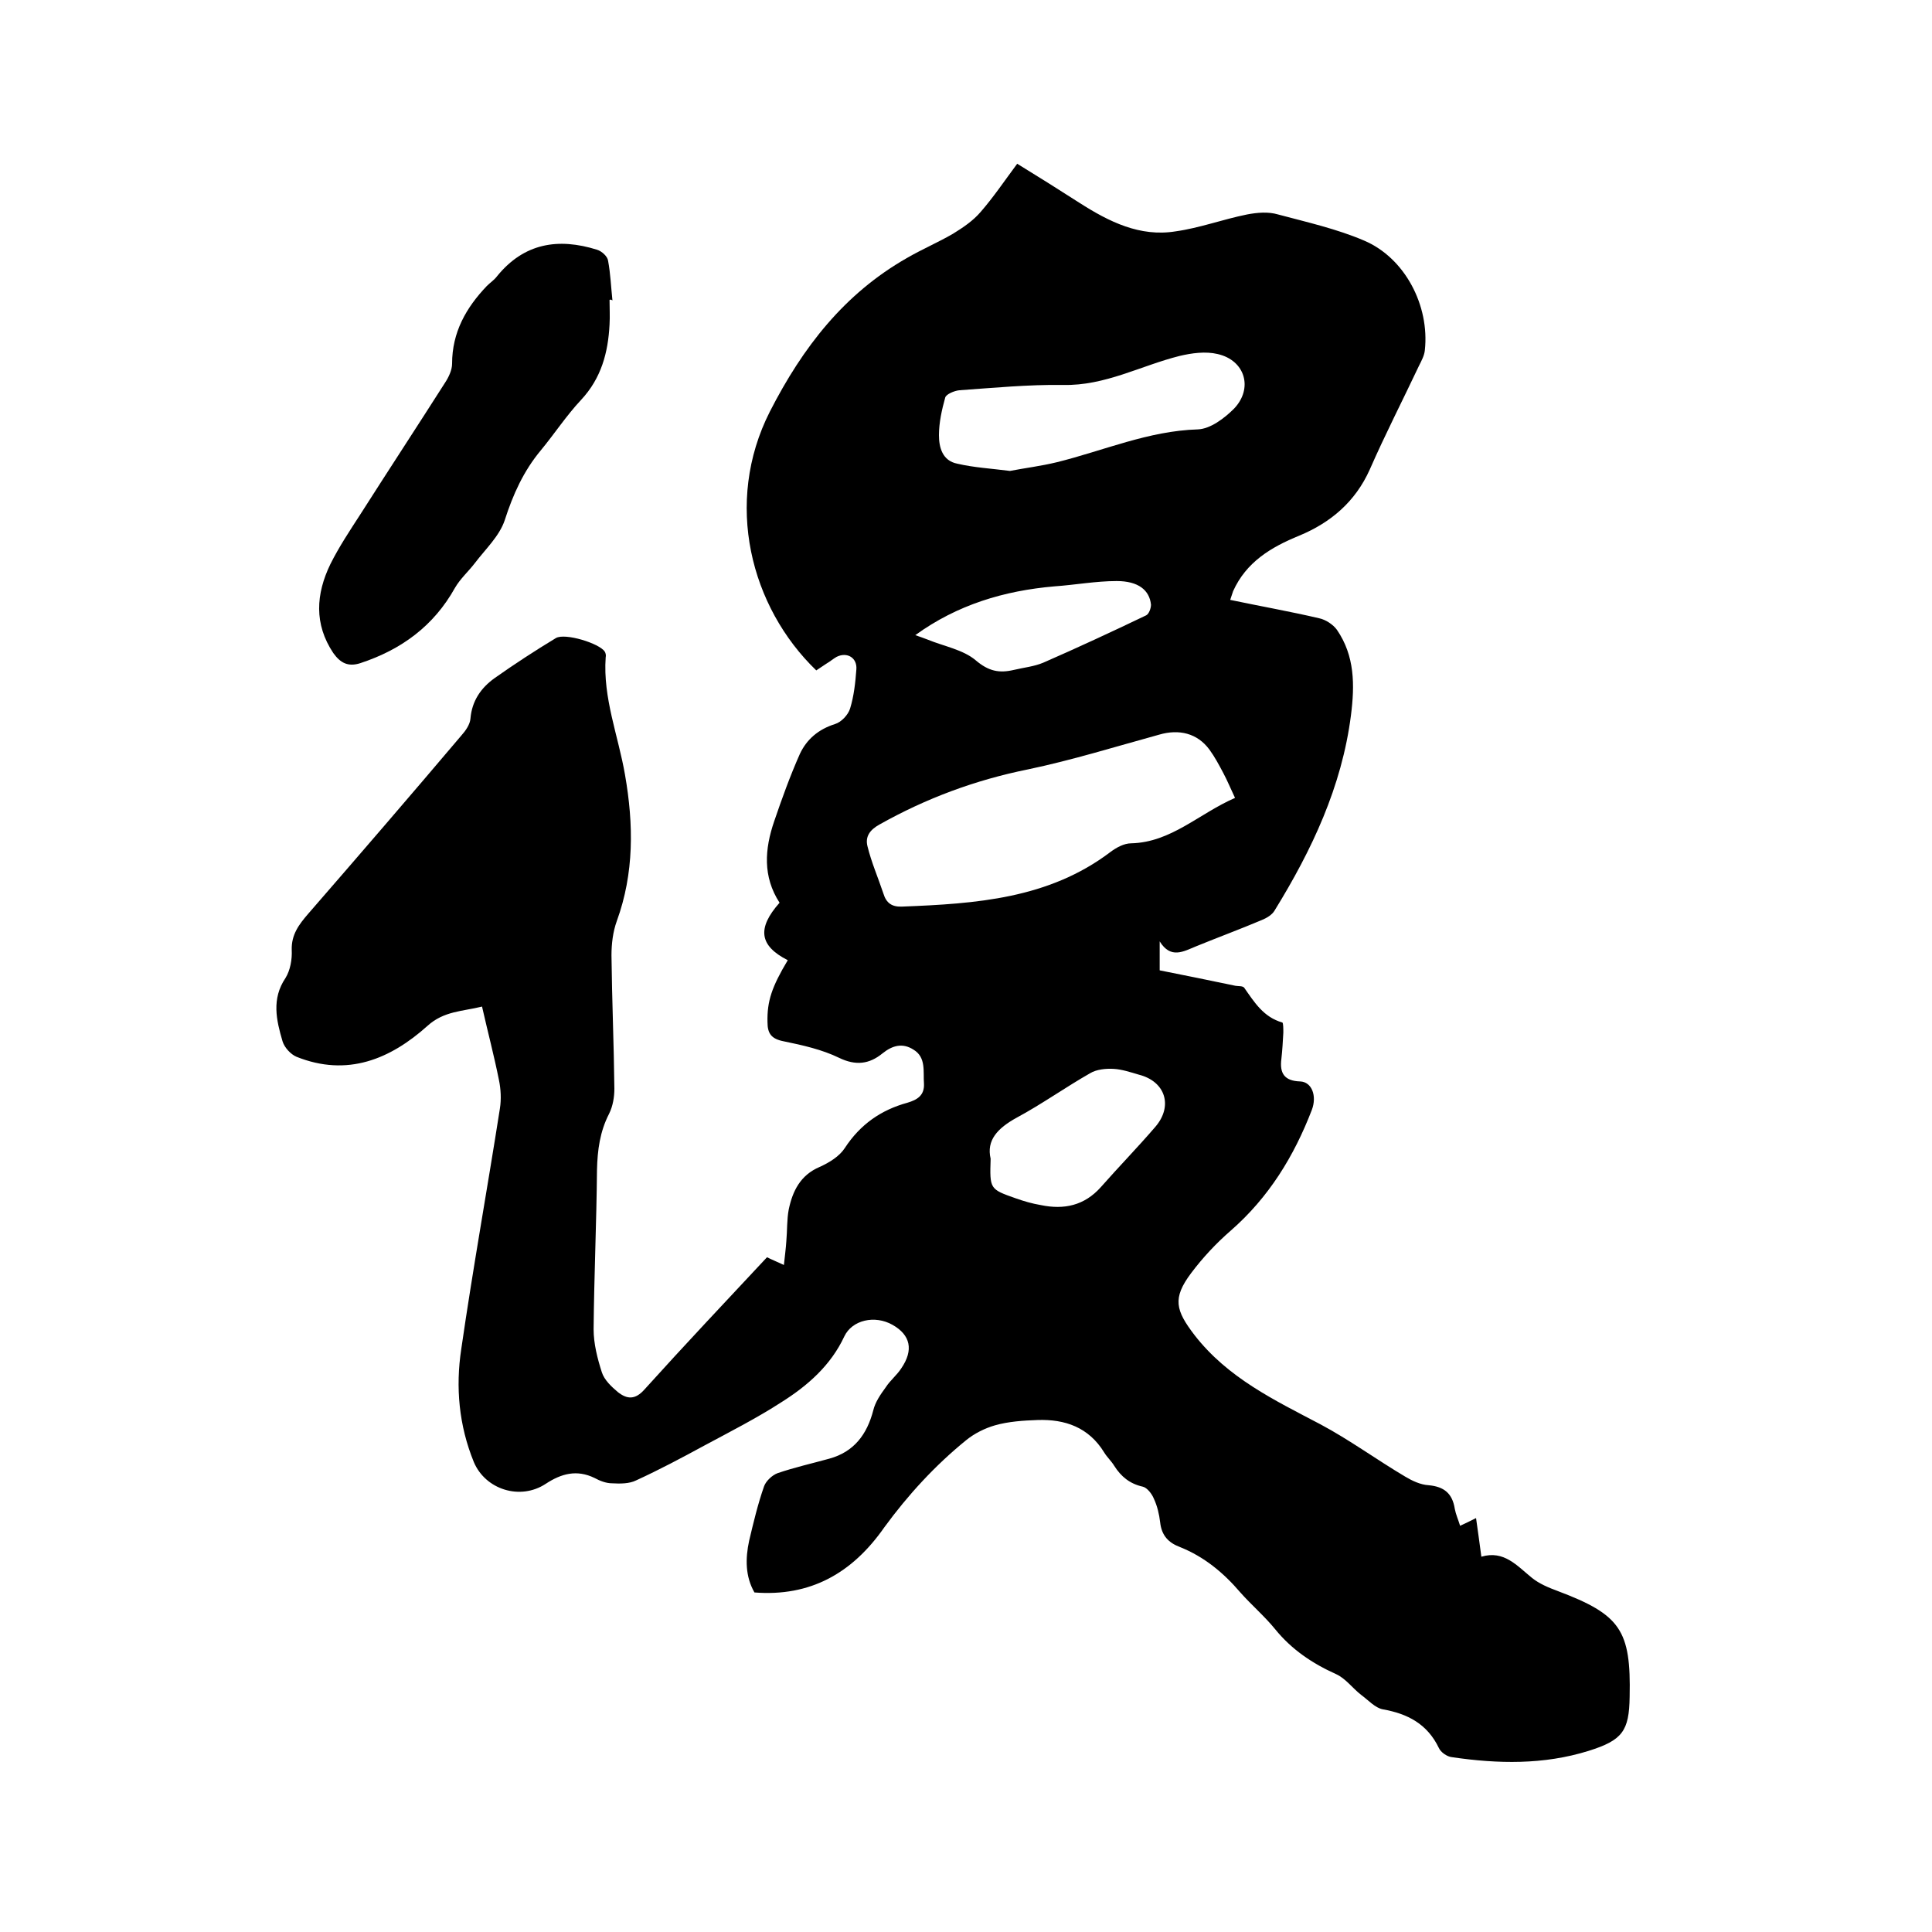 <svg enable-background="new 0 0 400 400" viewBox="0 0 400 400" xmlns="http://www.w3.org/2000/svg"><path d="m156.2 329.7c-1.9-3.3-1.9-7-1.1-10.7.9-3.8 1.8-7.6 3.1-11.3.4-1.1 1.7-2.3 2.8-2.7 3.5-1.2 7.1-2 10.7-3 5.1-1.4 7.8-5 9.1-10 .4-1.7 1.5-3.3 2.6-4.8.9-1.4 2.3-2.5 3.2-3.9 2.6-3.8 1.9-6.9-1.8-9s-8.4-1-10 2.4c-2.8 6-7.6 10.2-13 13.6-5.1 3.3-10.6 6.1-16 9-4.6 2.5-9.3 5-14.1 7.2-1.4.7-3.3.7-5 .6-1.2 0-2.5-.5-3.6-1.1-3.7-1.8-6.9-.9-10.1 1.2-5.3 3.5-12.5 1.2-14.9-4.5-3.1-7.6-3.8-15.5-2.6-23.4 2.4-16.6 5.4-33.2 8-49.8.3-1.9.2-4-.2-5.9-1-5-2.3-9.9-3.5-15.2-4 1-7.9.9-11.3 4-7.7 6.9-16.6 10.6-27.1 6.4-1.2-.5-2.5-1.9-2.9-3.2-1.3-4.4-2.3-8.8.6-13.1 1-1.6 1.4-3.9 1.3-5.8-.1-3.2 1.5-5.3 3.4-7.5 10.6-12.2 21.2-24.5 31.7-36.9.9-1 1.8-2.3 1.9-3.5.3-3.7 2.2-6.4 5-8.4 4.1-2.9 8.4-5.7 12.7-8.3 1.9-1.1 9 1.1 10.1 2.8.2.3.3.8.2 1.2-.6 8.4 2.6 16.2 4 24.3 1.8 10.3 1.9 20.4-1.7 30.3-.8 2.2-1.1 4.7-1.1 7.1.1 9.2.5 18.4.6 27.6 0 1.7-.3 3.6-1.1 5.2-1.9 3.7-2.4 7.5-2.5 11.6-.1 11-.6 22-.7 33 0 3 .8 6.1 1.7 8.9.5 1.6 2 3 3.3 4.1 1.9 1.5 3.6 1.7 5.6-.6 8.3-9.2 16.8-18.2 25.3-27.3 1 .5 2 .9 3.5 1.6.2-1.9.4-3.4.5-4.9.2-2.2.1-4.5.5-6.6.8-3.8 2.4-7.1 6.4-8.8 2-.9 4.1-2.2 5.2-3.9 3.2-4.9 7.5-7.9 13-9.4 2-.6 3.5-1.5 3.4-3.9-.2-2.5.5-5.5-2.2-7.1-2.2-1.4-4.3-.9-6.4.8-2.7 2.2-5.5 2.6-9 .9s-7.5-2.6-11.4-3.4c-2.6-.5-3.4-1.6-3.4-4-.1-4.3.9-7.3 4.2-12.8-5.9-3-6.4-6.6-1.7-11.9-3.5-5.4-3.1-11.1-1.1-16.9 1.6-4.7 3.3-9.4 5.3-13.9 1.4-3 3.8-5.1 7.3-6.2 1.3-.4 2.7-1.9 3.1-3.2.8-2.6 1.1-5.4 1.3-8.1.2-2.4-1.9-3.7-4.1-2.6-.7.4-1.4 1-2.1 1.4-.7.5-1.4.9-2.1 1.4-13.6-13.1-19.2-34.7-9.6-53.6 6.8-13.3 15.4-24.4 28.4-31.8 3.1-1.8 6.4-3.2 9.5-5 2.1-1.3 4.2-2.7 5.8-4.6 2.6-3 4.9-6.4 7.5-9.9 4.4 2.7 8.7 5.4 12.9 8.1 6.1 3.9 12.5 7.1 19.9 5.9 5-.7 9.8-2.5 14.8-3.5 2.1-.4 4.4-.6 6.4 0 6 1.6 12.2 3 17.8 5.4 8.5 3.6 13.6 13.5 12.6 22.7-.1 1.1-.7 2.2-1.2 3.2-3.4 7.2-7 14.2-10.2 21.5-3 6.7-8.1 11-14.6 13.7-5.9 2.4-11 5.5-13.7 11.5-.2.5-.3 1-.6 1.8 6.2 1.3 12.4 2.4 18.4 3.8 1.4.3 2.9 1.3 3.7 2.4 3.7 5.4 3.7 11.4 2.9 17.7-1.9 14.8-8.1 27.9-15.8 40.4-.5.9-1.7 1.6-2.7 2-4.5 1.9-9.1 3.6-13.5 5.4-2.7 1.1-5.3 2.7-7.6-1v6c5.1 1 10.4 2.1 15.7 3.2.6.1 1.5 0 1.8.4 2.1 3 4 6.1 7.9 7.2.2.1.2 1.4.2 2.1-.1 1.8-.2 3.6-.4 5.4-.4 3 .6 4.6 3.9 4.7 2.4.1 3.5 3 2.4 5.9-3.7 9.6-8.9 18.1-16.8 25-3 2.6-5.8 5.6-8.2 8.8-3.9 5.2-3.2 7.7.7 12.8 6.9 8.9 16.6 13.5 26.1 18.5 6 3.2 11.6 7.3 17.5 10.8 1.5.9 3.2 1.7 4.9 1.8 3.2.3 4.9 1.7 5.4 4.9.2 1.1.7 2.2 1.1 3.5 1.1-.5 2.1-1 3.3-1.6.4 2.7.7 5.1 1.1 8 4.7-1.4 7.4 1.9 10.5 4.4 1.5 1.2 3.4 2 5.3 2.7 13 4.9 15.2 8.1 14.9 21.9-.1 7.1-1.5 9-8.5 11.2-9.3 2.9-18.8 2.7-28.3 1.3-1-.1-2.3-1-2.7-1.9-2.4-5-6.5-7.1-11.6-8-1.6-.3-3-1.9-4.5-3-1.8-1.4-3.2-3.4-5.2-4.3-4.9-2.2-9.2-5.1-12.6-9.3-2.2-2.7-4.9-5-7.2-7.6-3.5-4.1-7.5-7.4-12.5-9.4-2.4-.9-3.8-2.4-4.1-5.1-.2-1.7-.6-3.4-1.3-4.9-.4-1-1.4-2.3-2.3-2.5-2.7-.6-4.5-2.1-5.9-4.3-.6-1-1.5-1.8-2.1-2.8-3.2-5.2-8.1-6.9-13.8-6.7-2.9.1-6 .3-8.8 1.1-2.1.6-4.3 1.7-6 3.1-6.4 5.2-12 11.3-16.9 18-6.7 9.6-15.4 14.4-26.9 13.5zm99.5-164.5c-.9-1.9-1.6-3.6-2.4-5.1-.9-1.7-1.8-3.4-2.9-4.9-2.5-3.4-6.3-4.3-10.4-3.1-9.1 2.5-18.1 5.3-27.2 7.2-10.9 2.2-21.1 6-30.7 11.4-2 1.1-3 2.5-2.5 4.5.8 3.3 2.2 6.5 3.3 9.8.6 2 1.8 2.8 3.9 2.7 15.2-.6 30.3-1.6 43.1-11.3 1.2-.9 2.8-1.8 4.3-1.8 8.3-.2 14.1-6.2 21.5-9.4zm-46.6-67.7c3.1-.6 6.4-1 9.7-1.8 9.7-2.4 19-6.5 29.2-6.8 2.6-.1 5.5-2.3 7.5-4.3 4-4.2 2.3-10-3.4-11.3-2.5-.6-5.4-.2-7.9.4-8 2-15.4 6.2-24.1 6-7.2-.1-14.4.6-21.5 1.1-1 .1-2.7.8-2.9 1.5-.7 2.5-1.3 5.2-1.3 7.8 0 2.5.7 5.3 3.8 5.9 3.4.8 7 1 10.9 1.5zm-4 142.4c-.2 6.3-.2 6.3 5.2 8.2 1.7.6 3.4 1.1 5.2 1.4 4.8 1 9 .1 12.4-3.7 3.7-4.2 7.6-8.2 11.3-12.5s2.1-9.4-3.4-10.8c-1.7-.5-3.5-1.1-5.2-1.2-1.6-.1-3.6.1-4.9.9-5.1 2.9-10 6.4-15.2 9.2-4 2.2-6.3 4.7-5.4 8.5zm-15.6-108.4c.9.3 1.7.6 2.5.9 3.4 1.4 7.4 2.1 10 4.3 2.7 2.3 4.9 2.7 7.9 2 2.1-.5 4.2-.7 6.1-1.5 7.1-3.1 14.2-6.4 21.3-9.8.6-.3 1-1.5 1-2.2-.3-3-2.6-4.9-7.1-4.9-4.3 0-8.6.8-12.9 1.1-10.4.9-20.1 3.8-28.8 10.1z"/><path d="m126.2 62.1c0 1.7.1 3.4 0 5.1-.3 5.8-1.7 11.1-5.9 15.6-3 3.2-5.5 7-8.3 10.4-3.6 4.3-5.8 9.2-7.5 14.5-1.1 3.3-4 6-6.2 8.9-1.3 1.7-3 3.2-4.1 5.1-4.4 7.9-11.1 12.8-19.6 15.6-2.5.8-4.1 0-5.6-2.1-4-6-3.6-12.2-.6-18.4 1.8-3.6 4-6.9 6.2-10.3 5.8-9.1 11.7-18.1 17.5-27.2.8-1.2 1.5-2.7 1.5-4 0-6.5 2.9-11.6 7.2-16.1.7-.7 1.5-1.2 2.1-2 5.6-6.9 12.7-8 20.7-5.5 1 .3 2.2 1.4 2.3 2.3.5 2.7.6 5.4.9 8.2-.3-.2-.5-.2-.6-.1z"/></svg>